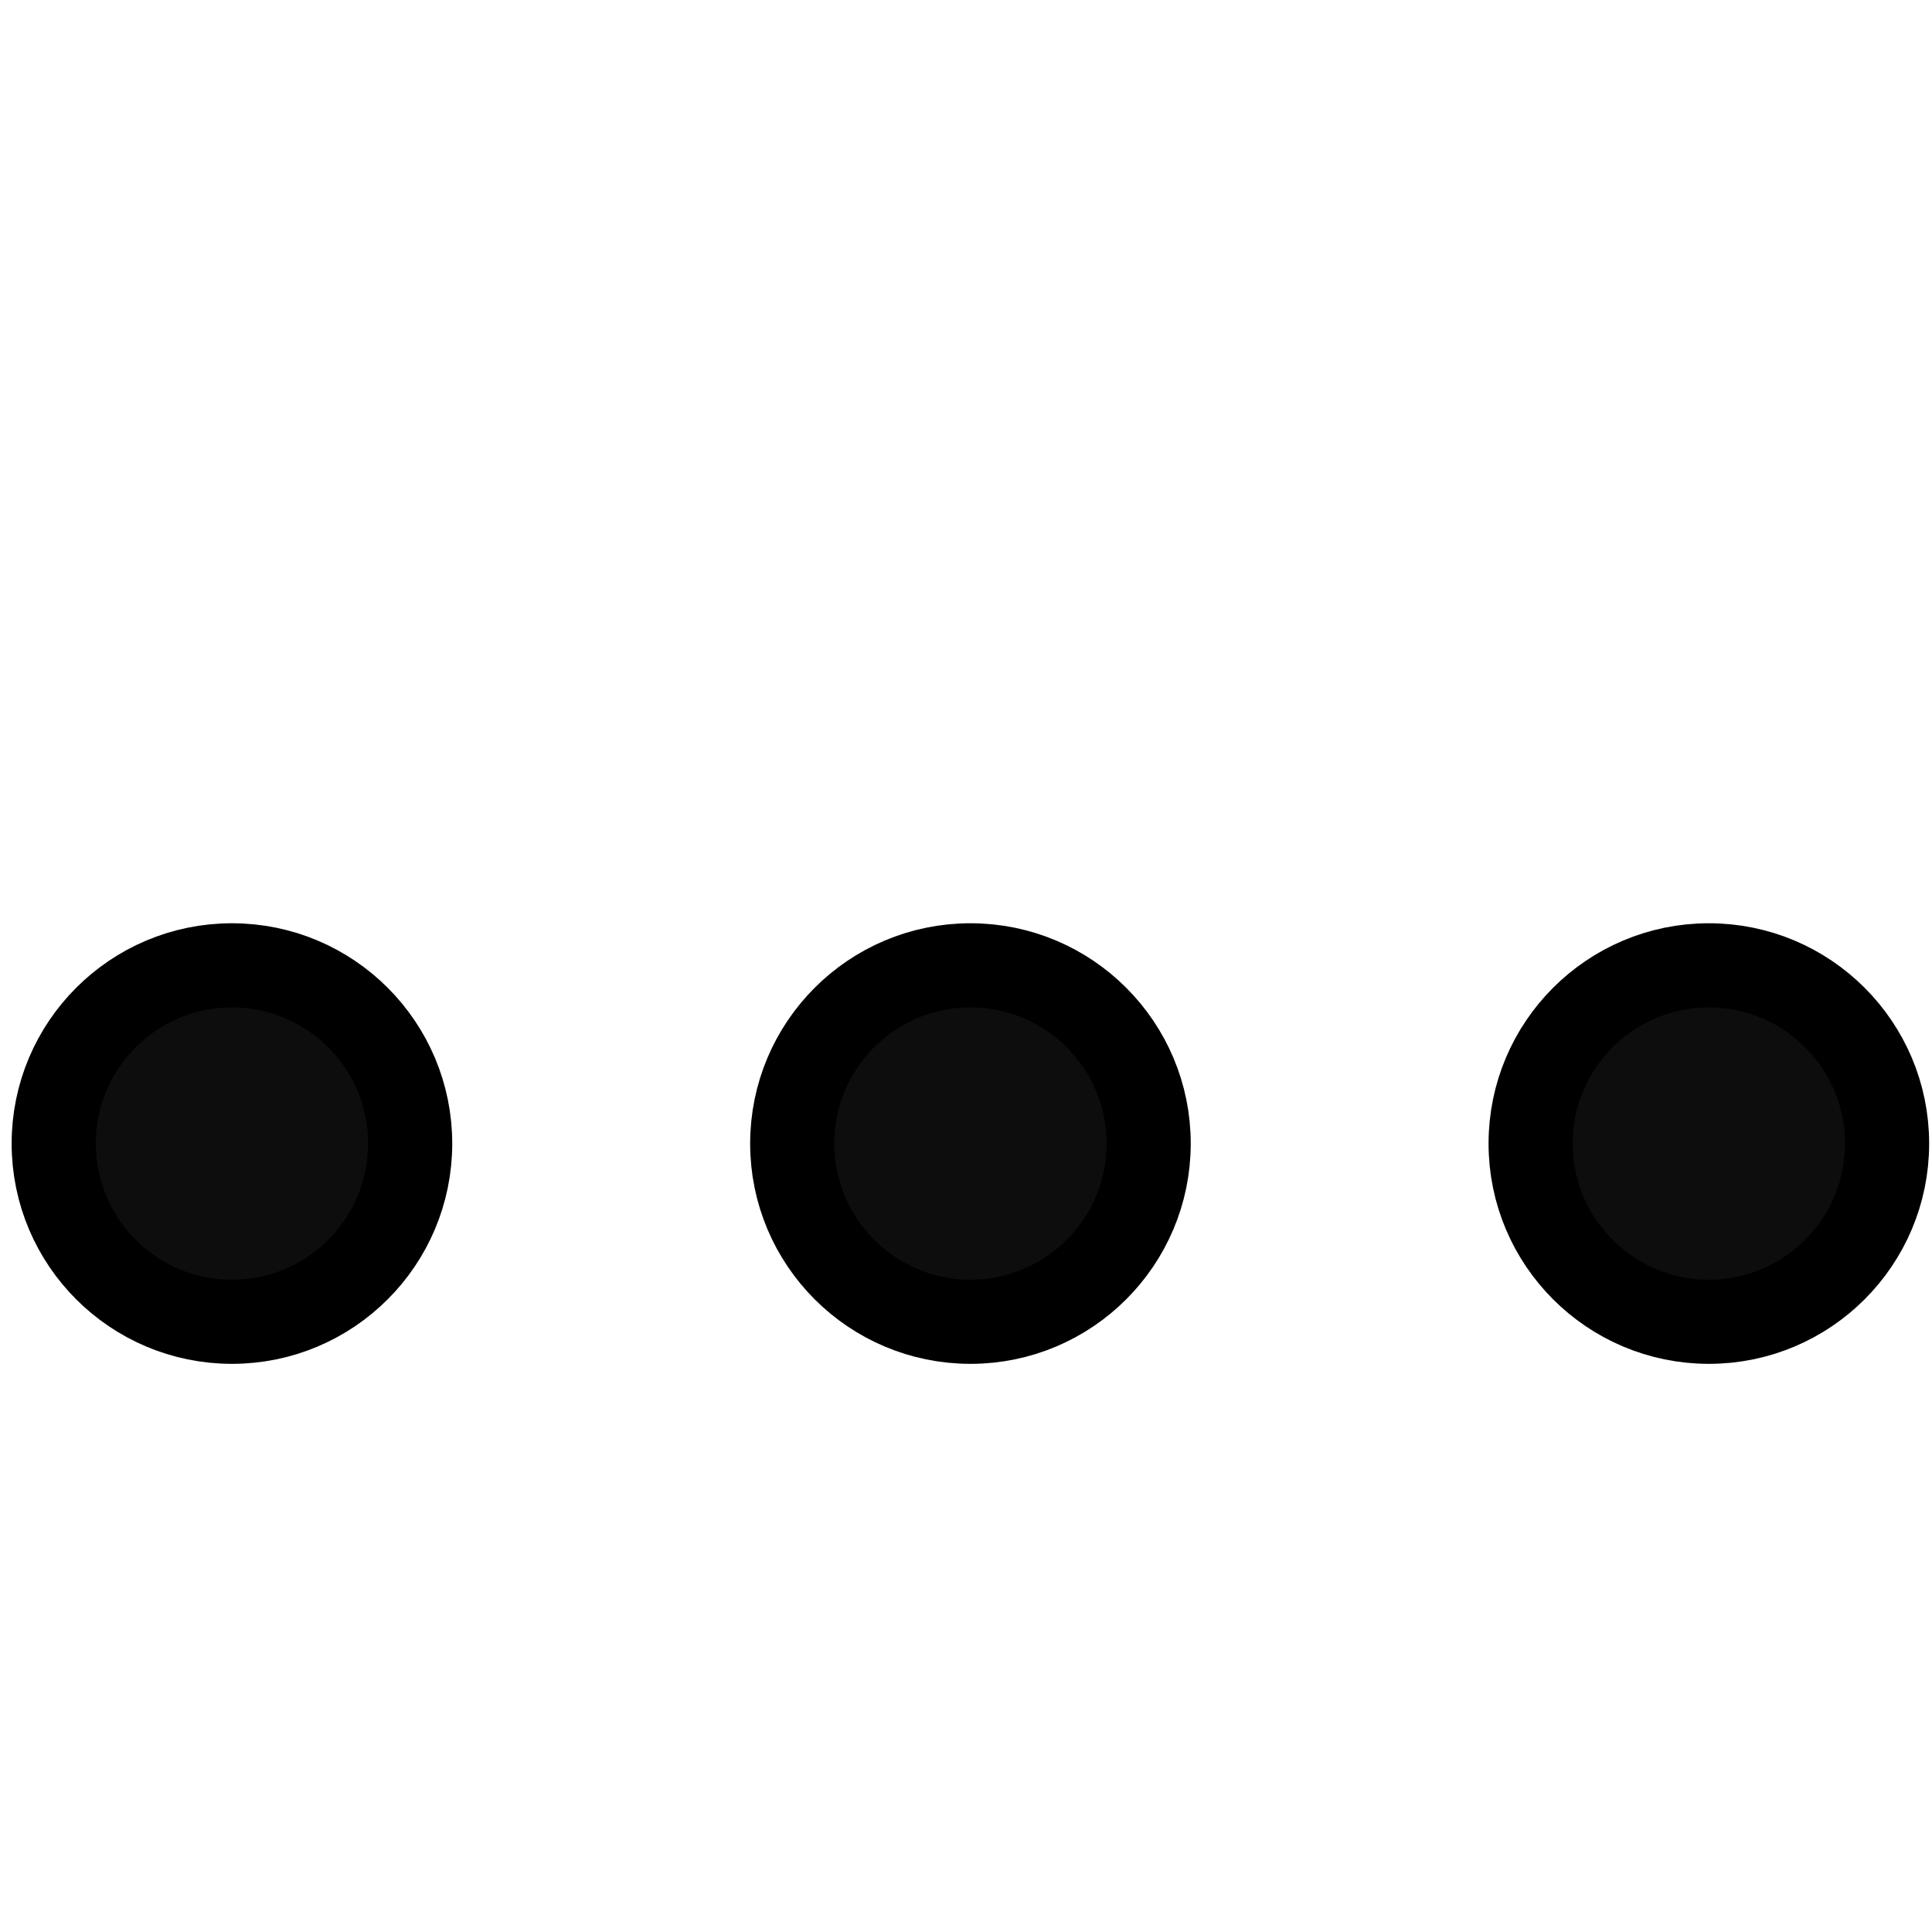 <?xml version="1.0" encoding="UTF-8" standalone="no"?>
<!-- Created with Inkscape (http://www.inkscape.org/) -->

<svg
   xmlns:dc="http://purl.org/dc/elements/1.1/"
   xmlns:cc="http://creativecommons.org/ns#"
   xmlns:rdf="http://www.w3.org/1999/02/22-rdf-syntax-ns#"
   xmlns:svg="http://www.w3.org/2000/svg"
   xmlns="http://www.w3.org/2000/svg"
   xmlns:sodipodi="http://sodipodi.sourceforge.net/DTD/sodipodi-0.dtd"
   xmlns:inkscape="http://www.inkscape.org/namespaces/inkscape"
   width="20"
   height="20"
   viewBox="0 0 20 20"
   id="svg2"
   version="1.1"
   inkscape:version="0.91 r13725"
   sodipodi:docname="icon_3dots.svg">
  <defs
     id="defs4" />
  <sodipodi:namedview
     id="base"
     pagecolor="#ffffff"
     bordercolor="#666666"
     borderopacity="1.0"
     inkscape:pageopacity="0.0"
     inkscape:pageshadow="2"
     inkscape:zoom="31.678384"
     inkscape:cx="10.452487"
     inkscape:cy="7.8599033"
     inkscape:document-units="px"
     inkscape:current-layer="layer1"
     showgrid="false"
     units="px"
     inkscape:window-width="1920"
     inkscape:window-height="1017"
     inkscape:window-x="-8"
     inkscape:window-y="-8"
     inkscape:window-maximized="1" />
  <g
     inkscape:label="Layer 1"
     inkscape:groupmode="layer"
     id="layer1"
     transform="translate(0,-1032.362)">
    <circle
       style="fill:#000000;fill-opacity:0.946;stroke:#000000;stroke-width:0.871;stroke-linecap:round;stroke-linejoin:bevel;stroke-miterlimit:4;stroke-dasharray:none;stroke-opacity:1"
       id="path4138"
       cx="2.401"
       cy="1044.2"
       r="1.845" />
    <circle
       style="fill:#000000;fill-opacity:0.946;stroke:#000000;stroke-width:0.871;stroke-linecap:round;stroke-linejoin:bevel;stroke-miterlimit:4;stroke-dasharray:none;stroke-opacity:1"
       id="path4138-9"
       cx="10.046"
       cy="1044.2"
       r="1.845" />
    <circle
       style="fill:#000000;fill-opacity:0.946;stroke:#000000;stroke-width:0.871;stroke-linecap:round;stroke-linejoin:bevel;stroke-miterlimit:4;stroke-dasharray:none;stroke-opacity:1"
       id="path4138-7"
       cx="17.69"
       cy="1044.2"
       r="1.845" />
  </g>
</svg>

